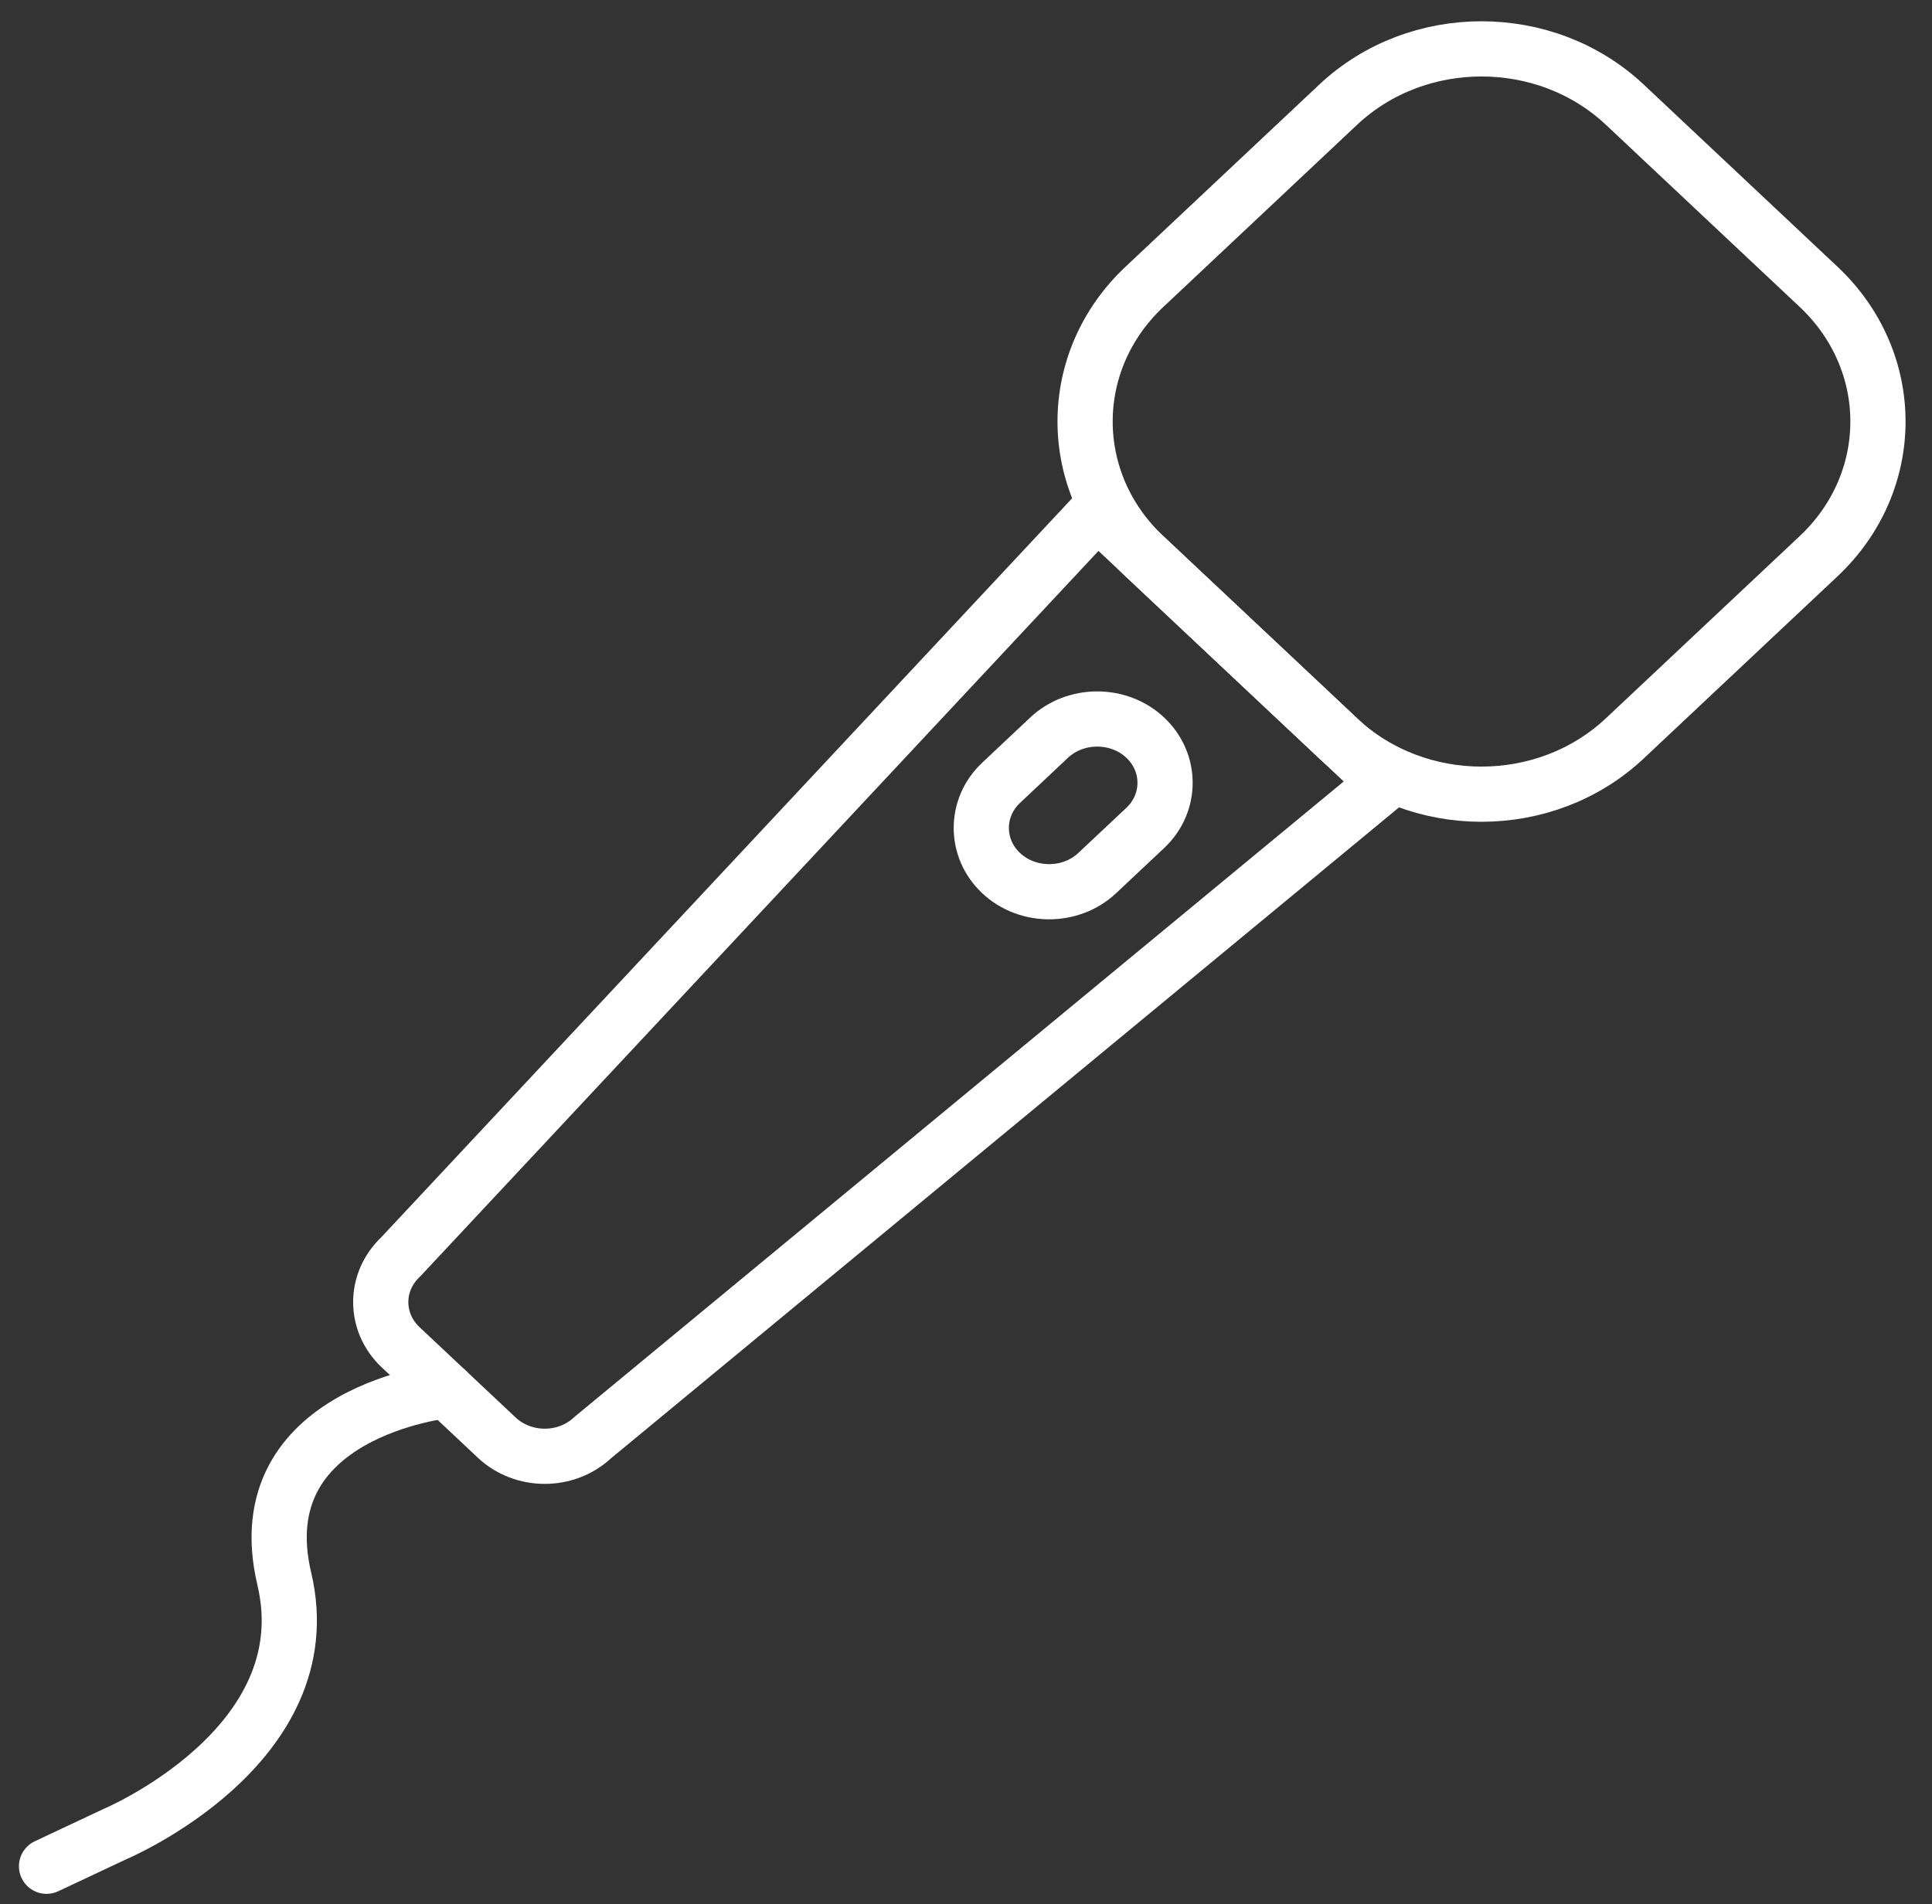 <?xml version="1.0" encoding="UTF-8"?>
<svg width="70px" height="69px" viewBox="0 0 70 69" version="1.1" xmlns="http://www.w3.org/2000/svg" xmlns:xlink="http://www.w3.org/1999/xlink">
    <rect x="0" y="0" width="70" height="69" fill="#333333" stroke="none"/>
    <!-- Generator: Sketch 41.2 (35397) - http://www.bohemiancoding.com/sketch -->
    <title>Moderation-Icon</title>
    <desc>Created with Sketch.</desc>
    <defs></defs>
    <g id="Coaching-Consulting" stroke="none" stroke-width="1" fill="none" fill-rule="evenodd" stroke-linecap="round" stroke-linejoin="round">
        <g id="Startseite" transform="translate(-1271, -549)" stroke="#FFFFFF" stroke-width="2">
            <g id="01_Header" transform="translate(0, -4)">
                <g id="Boxen-Leistungen" transform="translate(444, 513)">
                    <g id="Moderation-Icon" transform="translate(828.686, 41.771)">
                        <path d="M16.311,50.32 L12.83,47.048 C11.869,46.144 11.869,44.679 12.83,43.775 L38.068,16.776 L48.511,26.594 L19.791,50.32 C18.83,51.224 17.272,51.224 16.311,50.32 Z" id="Stroke-1"></path>
                        <path d="M46.799,24.984 L39.78,18.385 C36.912,15.689 36.912,11.317 39.78,8.621 L46.799,2.022 C49.666,-0.674 54.316,-0.674 57.184,2.022 L64.204,8.621 C67.073,11.317 67.073,15.689 64.204,18.385 L57.184,24.984 C54.316,27.681 49.666,27.681 46.799,24.984 Z" id="Stroke-3"></path>
                        <path d="M34.586,29.866 L34.586,29.866 C33.629,28.966 33.629,27.493 34.586,26.594 L36.326,24.957 C37.284,24.057 38.851,24.057 39.808,24.957 C40.766,25.857 40.766,27.33 39.808,28.23 L38.067,29.866 C37.11,30.766 35.544,30.766 34.586,29.866 Z" id="Stroke-5"></path>
                        <path d="M14.499,48.618 C14.499,48.618 7.179,49.365 8.615,55.44 C10.051,61.514 2.461,64.696 2.461,64.696 L0,65.853" id="Stroke-7"></path>
                    </g>
                </g>
            </g>
        </g>
    </g>
</svg>
